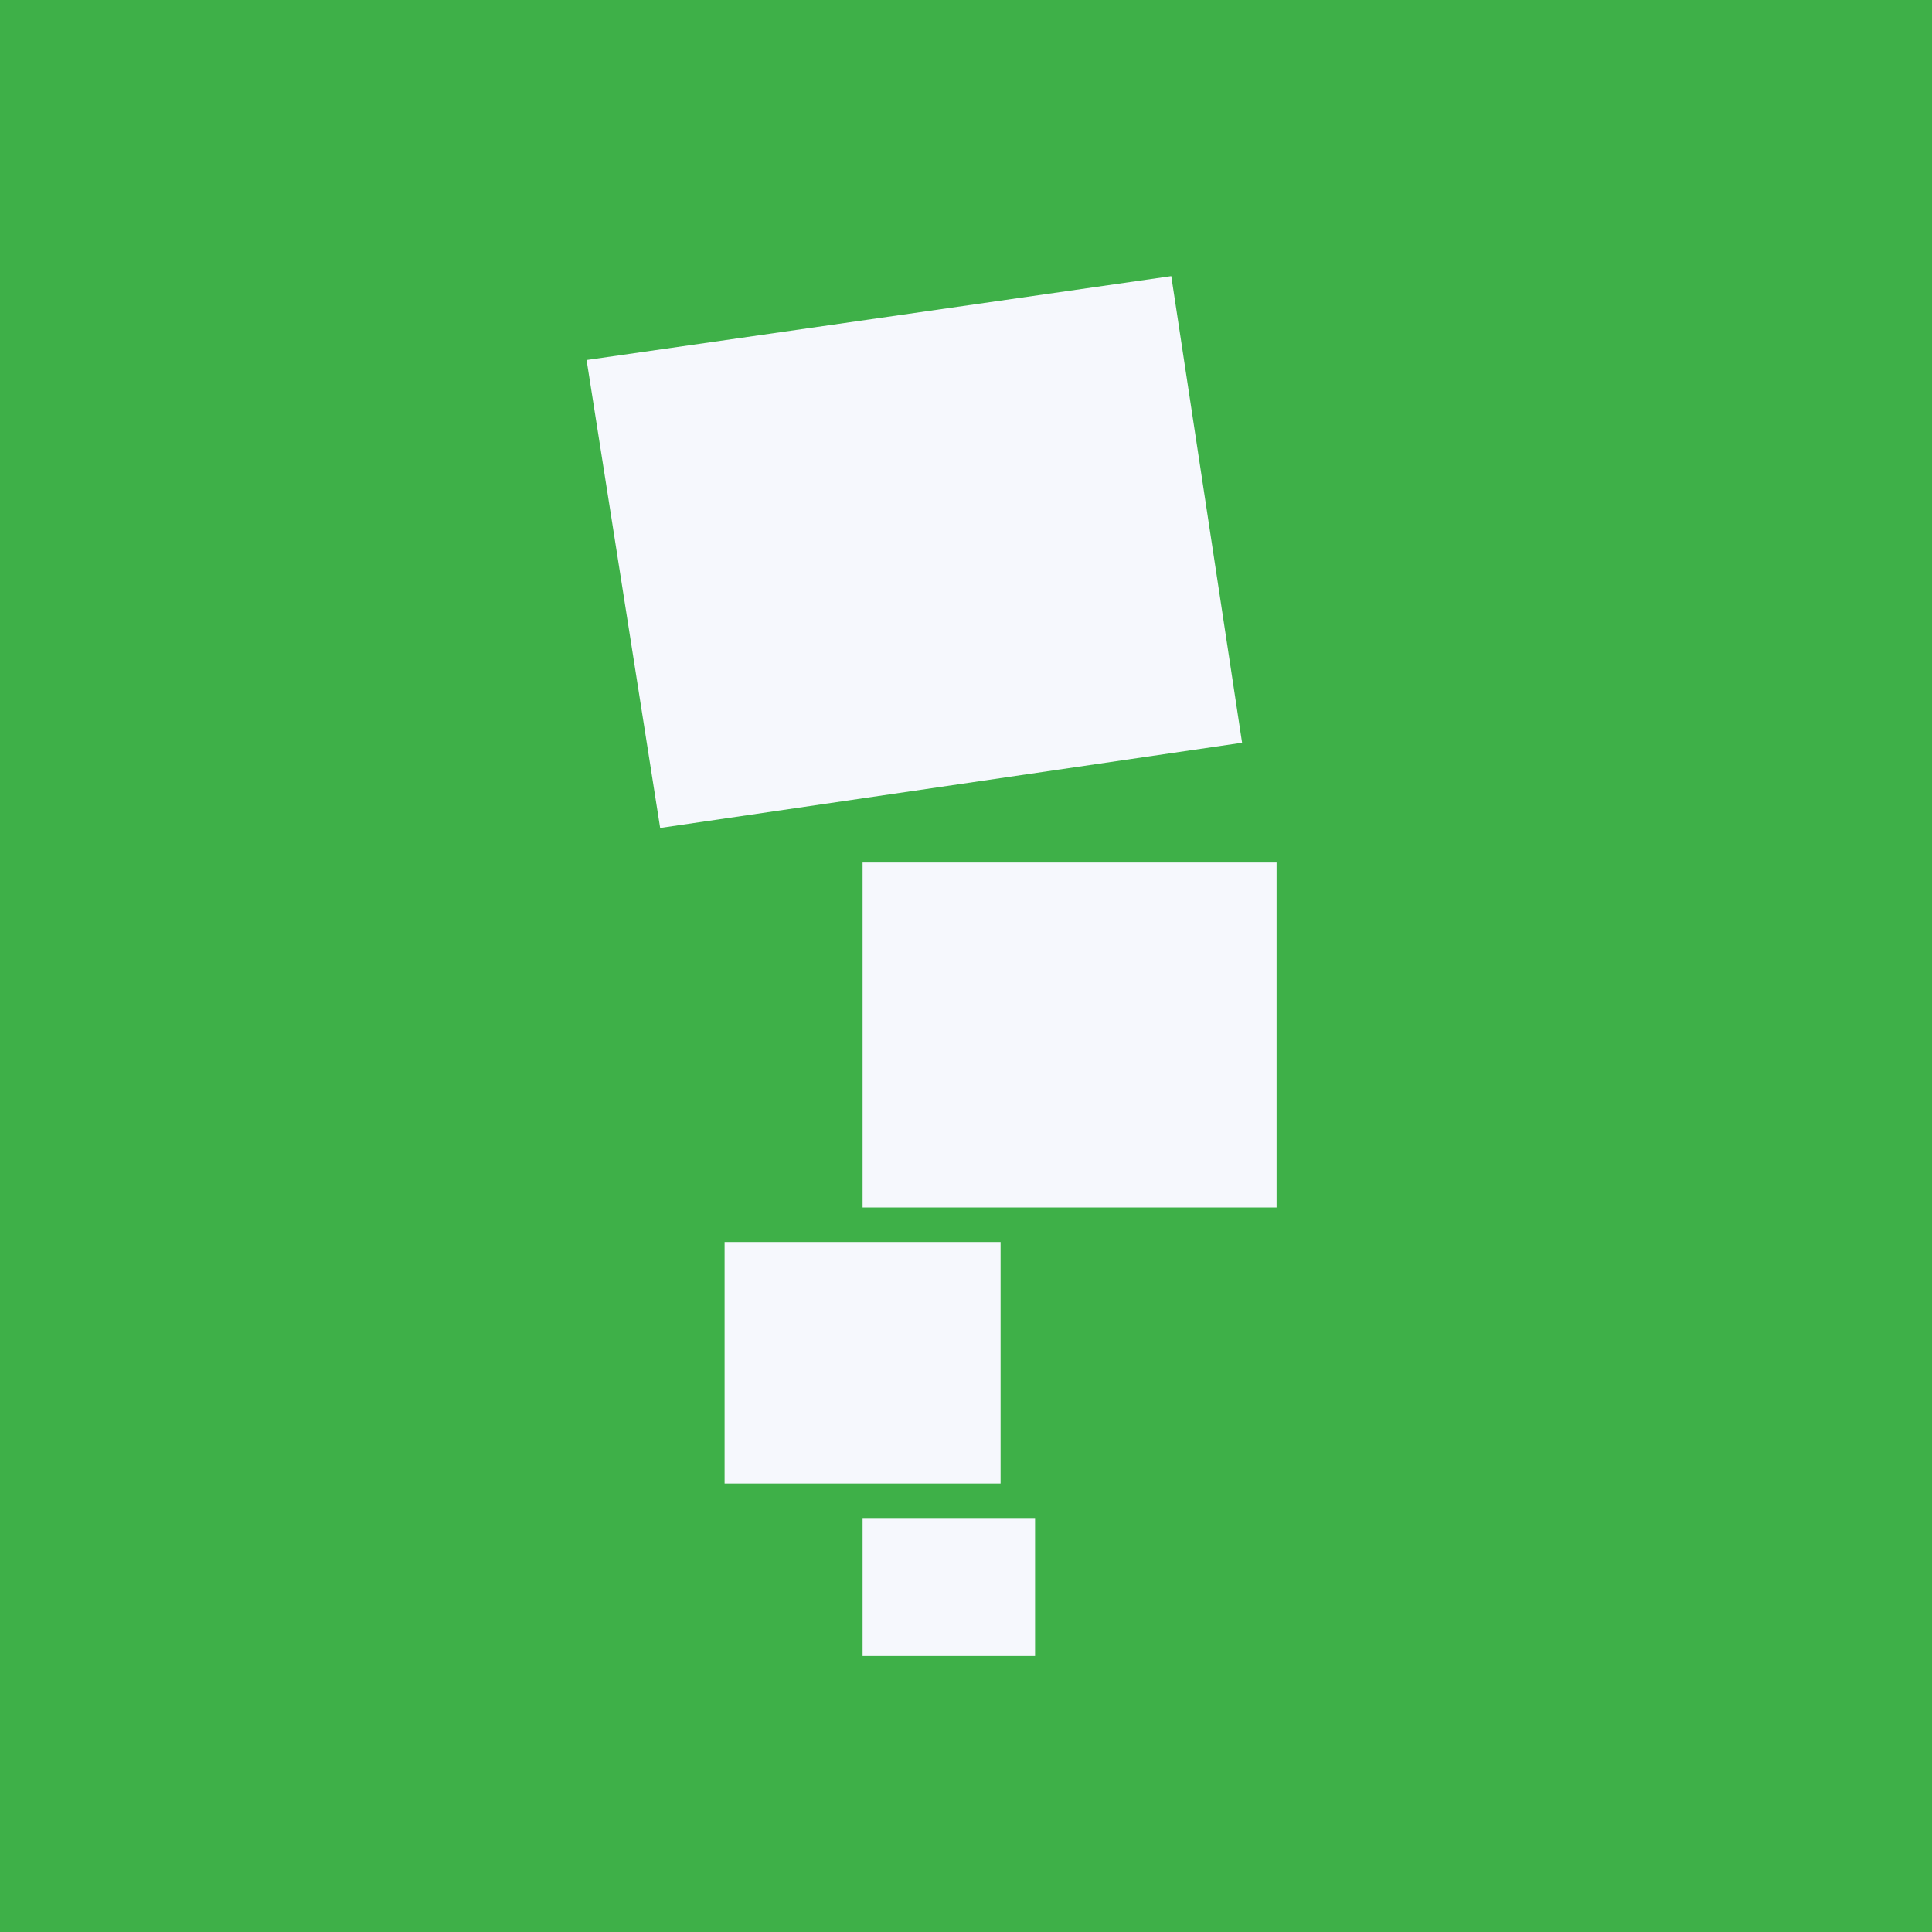 <svg width="40" height="40" viewBox="0 0 40 40" fill="none" xmlns="http://www.w3.org/2000/svg">
<rect x="0" y="0" width="40" height="40" fill="#333333" stroke="none"/>
<g clip-path="url(#clip0_177_5975)">
<path d="M0 0H40V40H0V0Z" fill="#3EB048"/>
<path d="M24.25 5.717L12.145 7.454L13.668 17.142L25.716 15.378L24.25 5.717H24.25ZM26.43 17.858H17.859V25H26.43V17.858ZM20.716 25.715H15.002V30.715H20.716V25.715ZM21.43 31.429H17.859V34.286H21.43V31.429Z" fill="#F6F8FD"/>
</g>
<defs>
<clipPath id="clip0_177_5975">
<rect width="40" height="40" fill="white"/>
</clipPath>
</defs>
</svg>
